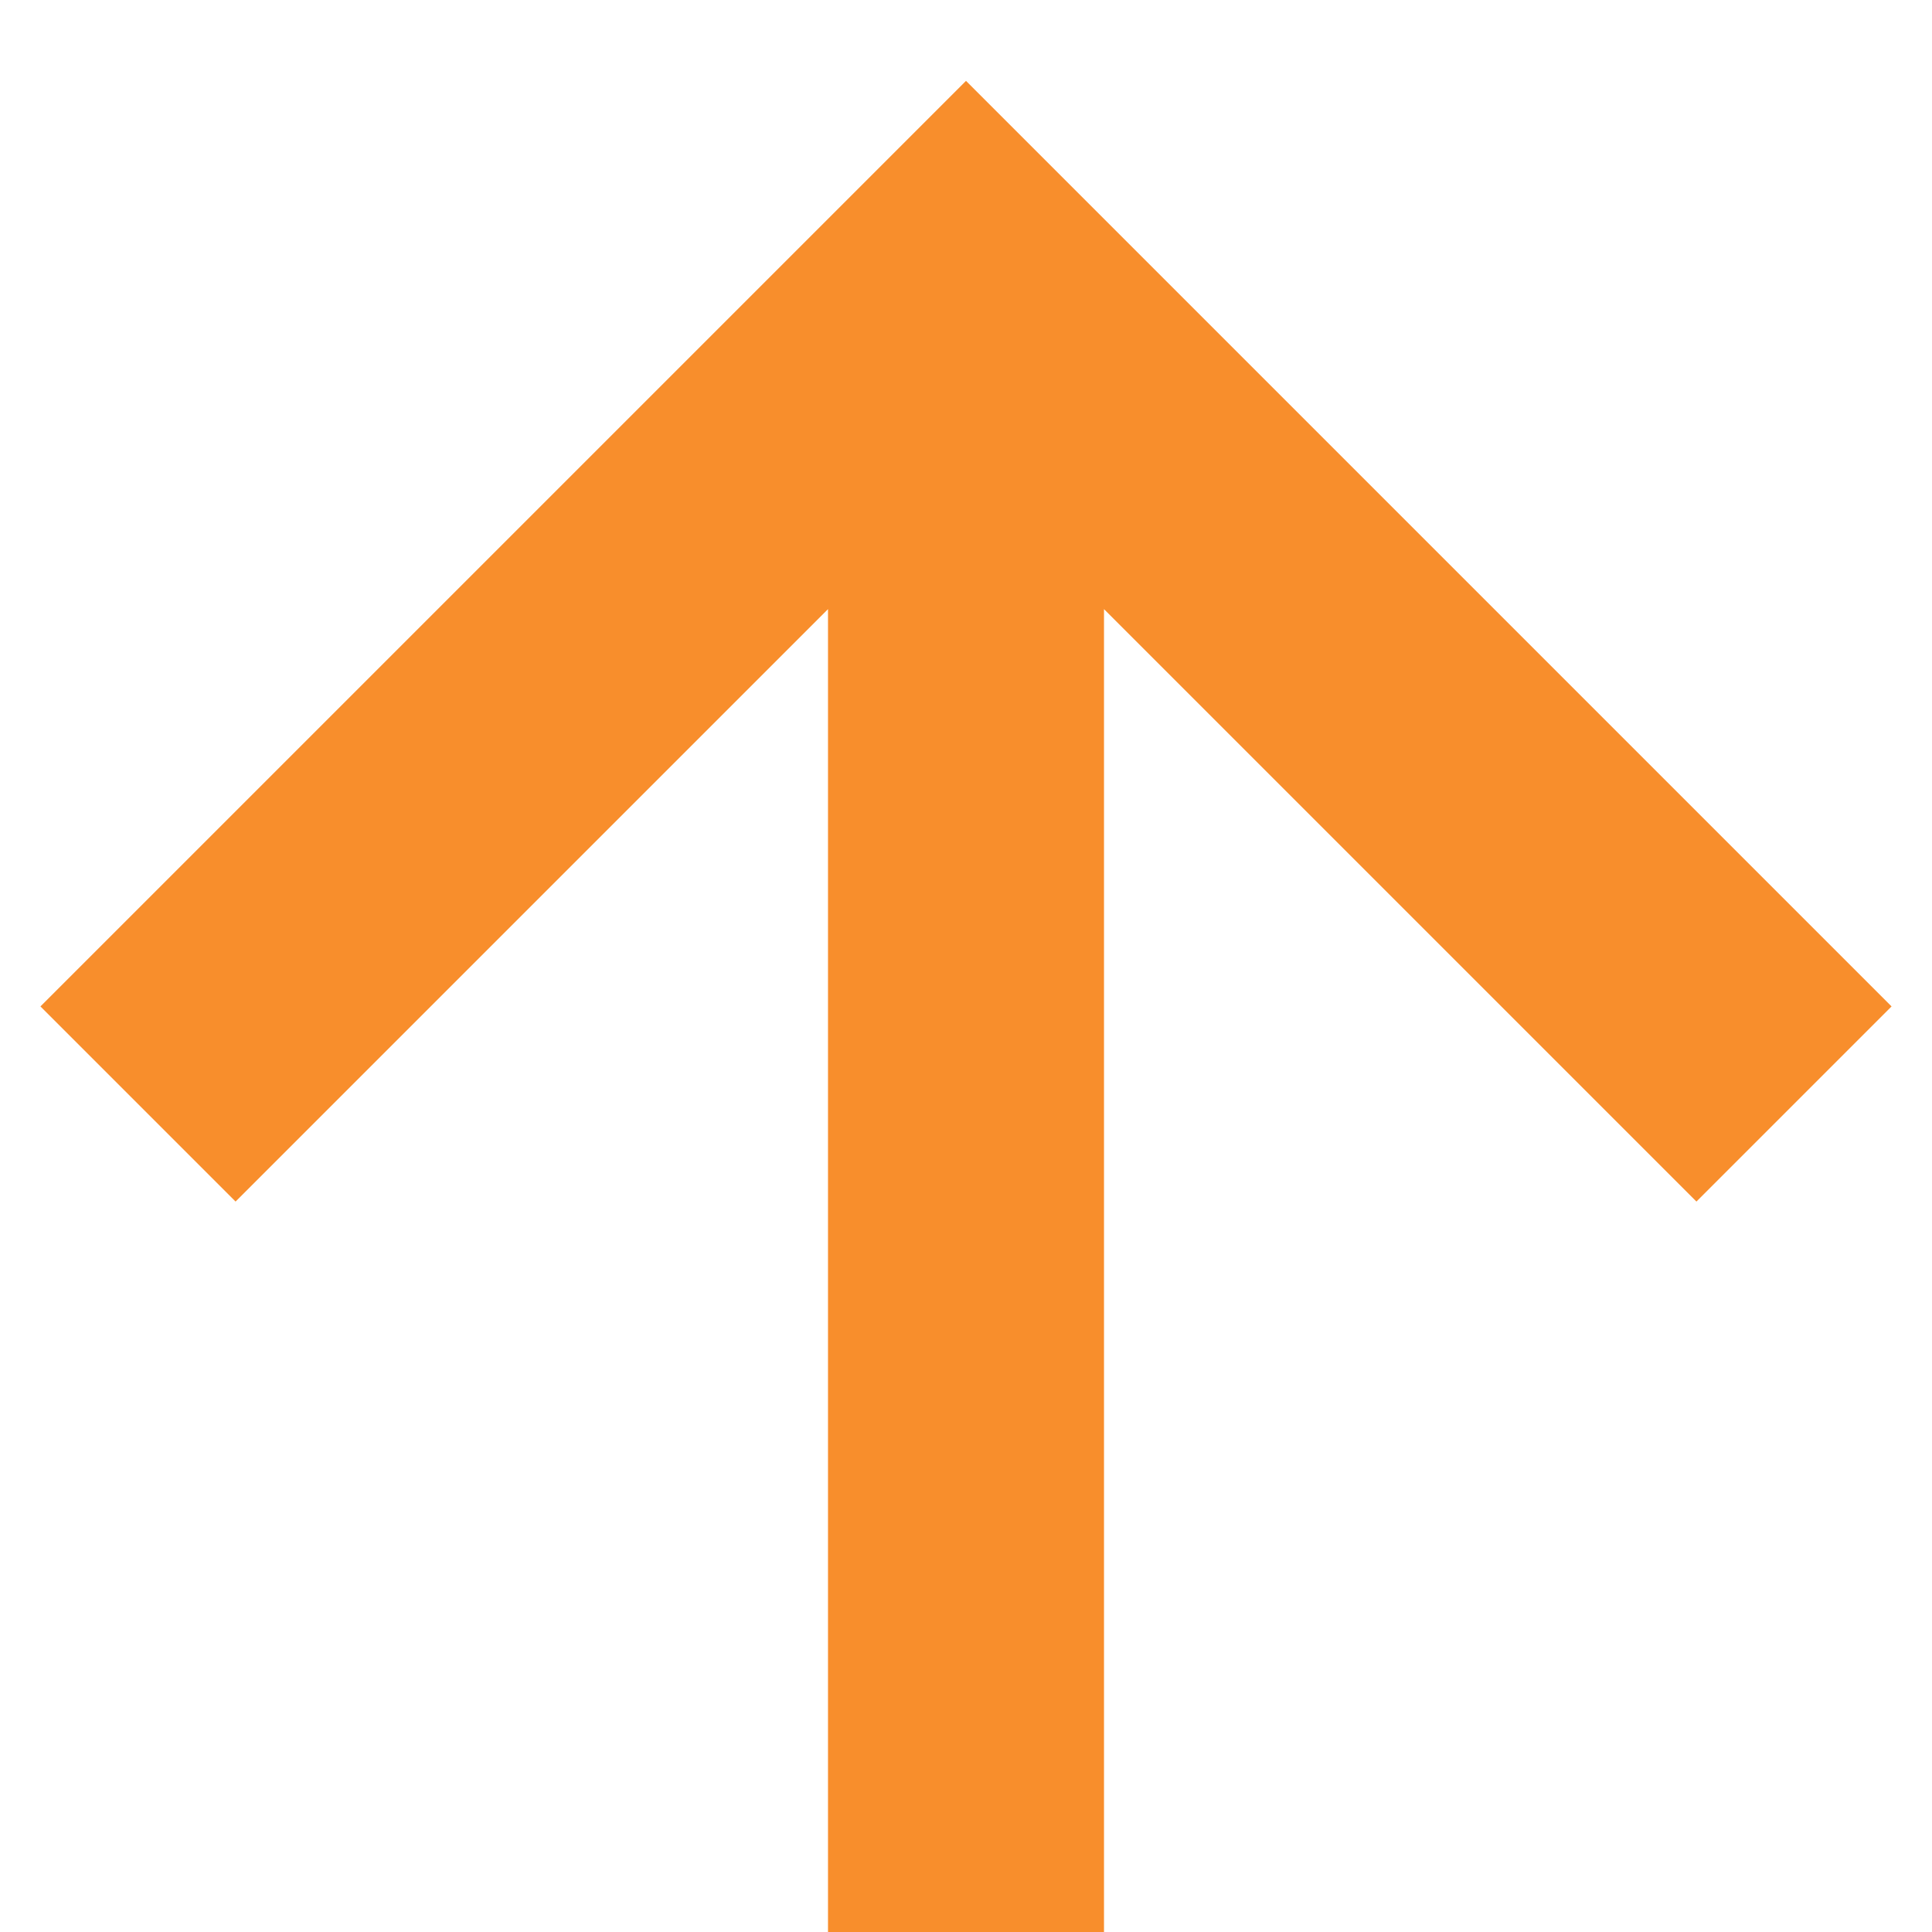 <?xml version="1.0" encoding="UTF-8"?> <svg xmlns="http://www.w3.org/2000/svg" width="14" height="14" viewBox="0 0 14 14" fill="none"> <path d="M6 4.414V14H8V4.414L12.293 8.707L13.707 7.293L7 0.586L0.293 7.293L1.707 8.707L6 4.414Z" fill="#F88E2C"></path> </svg> 